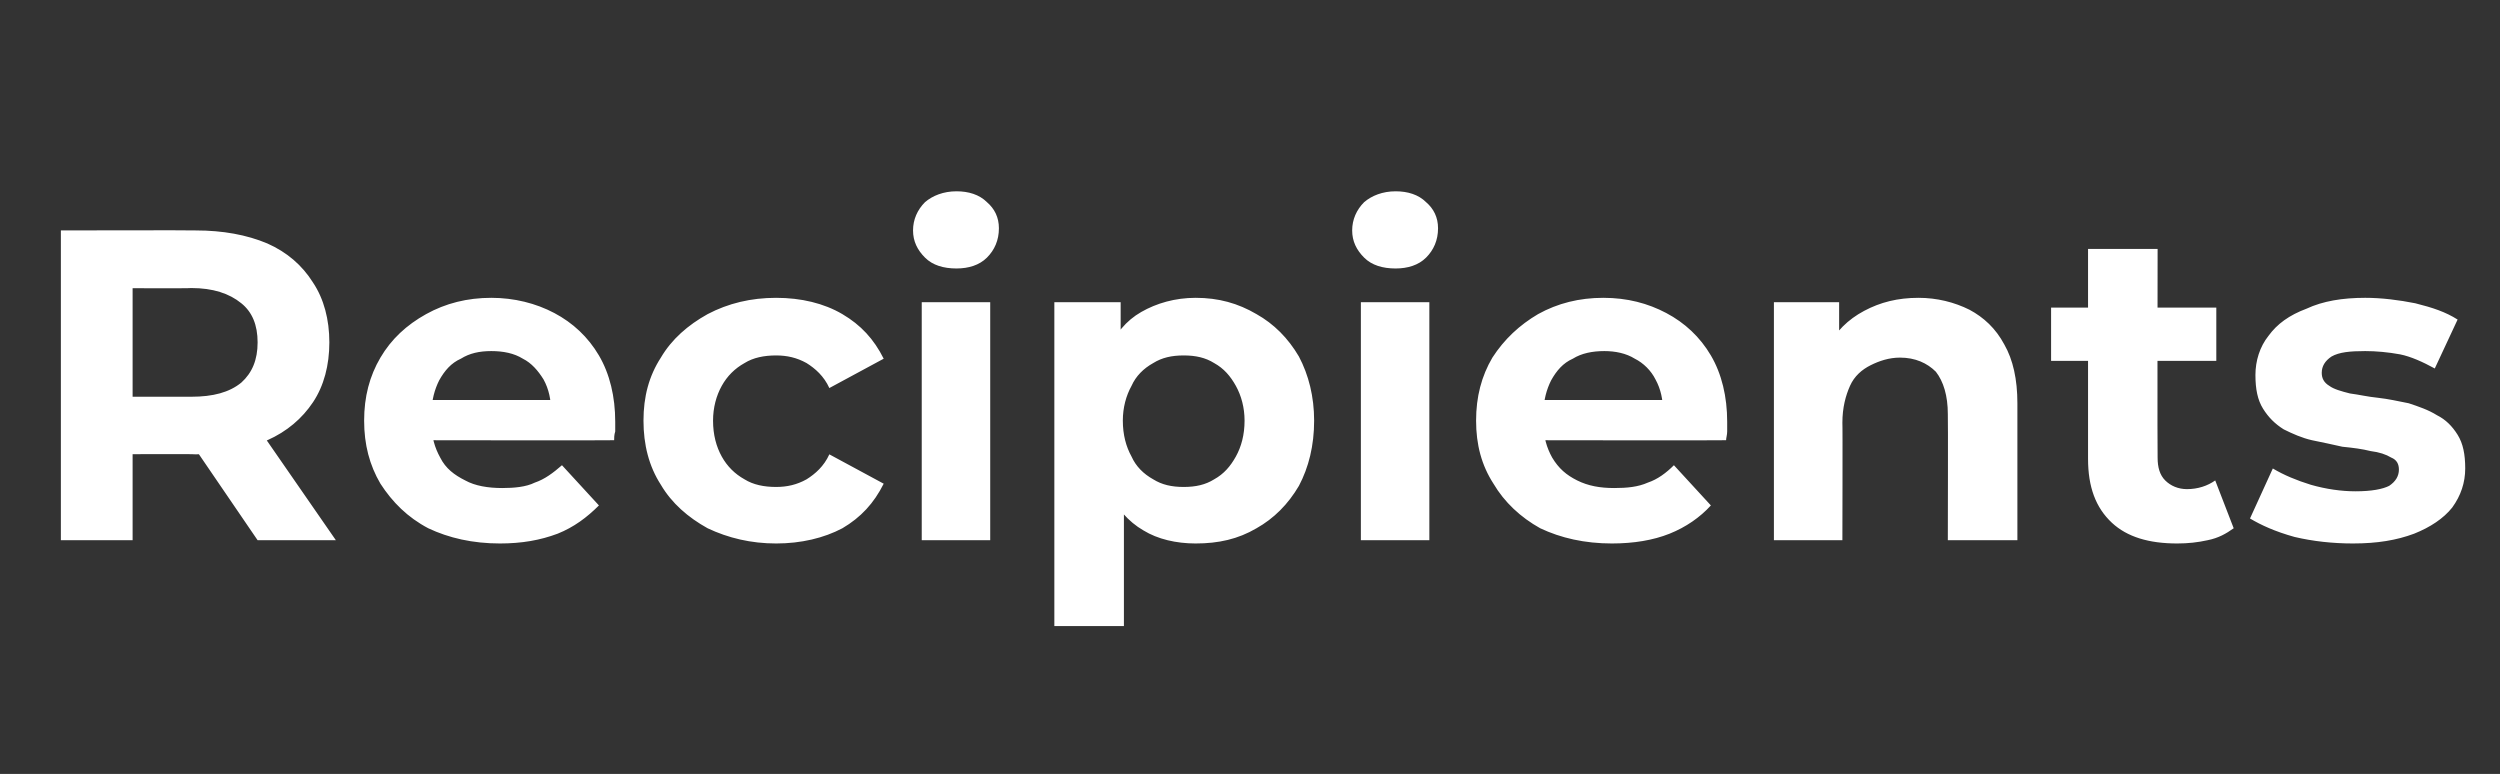 <?xml version="1.0" standalone="no"?><!DOCTYPE svg PUBLIC "-//W3C//DTD SVG 1.1//EN" "http://www.w3.org/Graphics/SVG/1.1/DTD/svg11.dtd"><svg xmlns="http://www.w3.org/2000/svg" version="1.1" width="230px" height="71.2px" viewBox="0 -1 230 71.2" style="top:-1px"><rect x="0" y="-1" width="230" height="71.2" fill="#333333" stroke="none"/><desc>Recipients</desc><defs/><g id="Polygon102867"><path d="m5.6 48.7V20.2s12.35-.03 12.4 0c2.5 0 4.7.4 6.6 1.2c1.8.8 3.2 2 4.2 3.6c1 1.5 1.5 3.4 1.5 5.5c0 2.1-.5 4-1.5 5.5c-1 1.5-2.4 2.7-4.2 3.5c-1.9.8-4.1 1.3-6.6 1.3c-.05-.05-8.7 0-8.7 0l2.9-2.9v10.8H5.6zm18.1 0l-7.1-10.4h7.1l7.2 10.4h-7.2zM12.2 38.6l-2.9-3.1h8.3c2 0 3.5-.4 4.6-1.3c1-.9 1.5-2.1 1.5-3.7c0-1.6-.5-2.8-1.5-3.6c-1.1-.9-2.6-1.4-4.6-1.4c-.02.05-8.3 0-8.3 0l2.9-3.1v16.2zM46 49c-2.5 0-4.7-.5-6.6-1.4c-1.9-1-3.3-2.4-4.4-4.1c-1-1.7-1.5-3.6-1.5-5.8c0-2.2.5-4.1 1.5-5.8c1-1.7 2.4-3 4.2-4c1.8-1 3.8-1.5 6-1.5c2.1 0 4.1.5 5.8 1.4c1.7.9 3.1 2.2 4.1 3.9c1 1.7 1.5 3.8 1.5 6.1v.9c-.1.3-.1.6-.1.8c-.02.03-17.8 0-17.8 0v-3.7h14.4s-2.41 1.12-2.4 1.1c0-1.1-.2-2.1-.7-3c-.5-.8-1.1-1.5-1.9-1.9c-.8-.5-1.8-.7-2.9-.7c-1.1 0-2 .2-2.8.7c-.9.4-1.5 1.1-2 2c-.4.8-.7 1.8-.7 3v1c0 1.2.3 2.2.8 3.1c.5 1 1.3 1.6 2.3 2.1c.9.5 2.1.7 3.4.7c1.1 0 2.2-.1 3-.5c.9-.3 1.7-.9 2.5-1.6l3.4 3.7c-1.1 1.1-2.3 2-3.8 2.6c-1.6.6-3.3.9-5.3.9zm25.4 0c-2.3 0-4.4-.5-6.3-1.4c-1.8-1-3.3-2.3-4.3-4c-1.1-1.7-1.6-3.7-1.6-5.9c0-2.2.5-4.1 1.6-5.8c1-1.7 2.5-3 4.3-4c1.9-1 4-1.5 6.3-1.5c2.3 0 4.4.5 6.1 1.5c1.7 1 2.9 2.3 3.8 4.1l-5 2.7c-.5-1.1-1.3-1.8-2.1-2.3c-.9-.5-1.8-.7-2.8-.7c-1.1 0-2.1.2-2.9.7c-.9.5-1.6 1.2-2.1 2.1c-.5.9-.8 2-.8 3.2c0 1.3.3 2.4.8 3.3c.5.9 1.2 1.6 2.1 2.1c.8.5 1.8.7 2.9.7c1 0 1.9-.2 2.8-.7c.8-.5 1.6-1.2 2.1-2.3l5 2.7c-.9 1.8-2.1 3.1-3.8 4.1c-1.7.9-3.8 1.4-6.1 1.4zm13.4-.3V26.8h6.3v21.9h-6.3zm3.2-25c-1.2 0-2.2-.3-2.9-1c-.7-.7-1.1-1.5-1.1-2.5c0-1 .4-1.9 1.1-2.6c.7-.6 1.7-1 2.9-1c1.1 0 2.1.3 2.8 1c.7.6 1.1 1.4 1.1 2.4c0 1.1-.4 2-1.1 2.7c-.7.7-1.7 1-2.8 1zM110 49c-1.8 0-3.5-.4-4.8-1.2c-1.4-.8-2.5-2.1-3.3-3.7c-.8-1.7-1.1-3.8-1.1-6.4c0-2.5.3-4.7 1.1-6.3c.7-1.7 1.7-2.9 3.1-3.7c1.4-.8 3.1-1.3 5-1.3c2.1 0 3.9.5 5.6 1.5c1.6.9 2.9 2.2 3.9 3.9c.9 1.7 1.4 3.7 1.4 5.9c0 2.3-.5 4.3-1.4 6c-1 1.7-2.3 3-3.9 3.9c-1.7 1-3.5 1.4-5.6 1.4zm-13 7.6V26.8h6.1v4.5l-.1 6.5l.4 6.5v12.3H97zm11.9-12.8c1.1 0 2-.2 2.8-.7c.9-.5 1.5-1.2 2-2.1c.5-.9.8-2 .8-3.3c0-1.2-.3-2.3-.8-3.2c-.5-.9-1.1-1.6-2-2.1c-.8-.5-1.7-.7-2.8-.7c-1.1 0-2 .2-2.8.7c-.9.5-1.6 1.2-2 2.1c-.5.9-.8 2-.8 3.2c0 1.3.3 2.4.8 3.3c.4.9 1.1 1.6 2 2.1c.8.5 1.7.7 2.8.7zm16.3 4.9V26.8h6.3v21.9h-6.3zm3.2-25c-1.2 0-2.2-.3-2.9-1c-.7-.7-1.1-1.5-1.1-2.5c0-1 .4-1.9 1.1-2.6c.7-.6 1.7-1 2.9-1c1.1 0 2.1.3 2.8 1c.7.6 1.1 1.4 1.1 2.4c0 1.1-.4 2-1.1 2.7c-.7.7-1.7 1-2.8 1zM148.3 49c-2.5 0-4.7-.5-6.6-1.4c-1.8-1-3.3-2.4-4.3-4.1c-1.1-1.7-1.6-3.6-1.6-5.8c0-2.2.5-4.1 1.5-5.8c1.1-1.7 2.5-3 4.2-4c1.8-1 3.8-1.5 6-1.5c2.2 0 4.1.5 5.8 1.4c1.7.9 3.1 2.2 4.1 3.9c1 1.7 1.5 3.8 1.5 6.1v.9c0 .3-.1.6-.1.8c.01.03-17.8 0-17.8 0v-3.7h14.5s-2.48 1.12-2.5 1.1c0-1.1-.2-2.1-.7-3c-.4-.8-1.1-1.5-1.9-1.9c-.8-.5-1.8-.7-2.8-.7c-1.1 0-2.1.2-2.9.7c-.9.4-1.5 1.1-2 2c-.4.8-.7 1.8-.7 3v1c0 1.2.3 2.2.8 3.1c.6 1 1.3 1.6 2.3 2.1c1 .5 2.1.7 3.4.7c1.2 0 2.2-.1 3.1-.5c.9-.3 1.7-.9 2.4-1.6l3.4 3.7c-1 1.1-2.3 2-3.8 2.6c-1.5.6-3.3.9-5.3.9zm28.2-22.6c1.7 0 3.3.4 4.7 1.1c1.3.7 2.4 1.7 3.2 3.2c.8 1.4 1.2 3.2 1.2 5.4v12.6h-6.4s.03-11.57 0-11.6c0-1.7-.4-3-1.1-3.9c-.8-.8-1.9-1.3-3.3-1.3c-1 0-1.9.3-2.7.7c-.8.4-1.5 1-1.9 1.9c-.4.9-.7 2-.7 3.4c.03-.04 0 10.8 0 10.8h-6.3V26.8h6v6l-1.1-1.8c.8-1.5 1.9-2.6 3.4-3.4c1.5-.8 3.1-1.2 5-1.2zM200.3 49c-2.6 0-4.6-.6-6-1.9c-1.5-1.4-2.2-3.3-2.2-5.9V21.9h6.4s-.03 19.18 0 19.2c0 .9.2 1.6.7 2.1c.5.5 1.2.8 2 .8c1 0 1.9-.3 2.6-.8l1.7 4.4c-.7.5-1.4.9-2.4 1.1c-.9.2-1.8.3-2.8.3zm-11.6-16.8v-4.9h15.2v4.9h-15.2zM216.5 49c-1.9 0-3.7-.2-5.4-.6c-1.8-.5-3.1-1.1-4.1-1.7l2.1-4.6c1 .6 2.2 1.1 3.5 1.5c1.4.4 2.8.6 4.1.6c1.5 0 2.5-.2 3.1-.5c.6-.4.9-.9.9-1.5c0-.5-.2-.9-.7-1.1c-.5-.3-1.1-.5-1.9-.6c-.8-.2-1.6-.3-2.6-.4c-.9-.2-1.8-.4-2.8-.6c-.9-.2-1.8-.6-2.6-1c-.8-.5-1.4-1.1-1.9-1.9c-.5-.8-.7-1.8-.7-3.1c0-1.3.4-2.6 1.2-3.6c.8-1.1 1.9-1.9 3.5-2.5c1.5-.7 3.3-1 5.4-1c1.5 0 3.1.2 4.6.5c1.6.4 2.8.8 3.9 1.5l-2.1 4.5c-1.1-.6-2.2-1.1-3.2-1.3c-1.1-.2-2.2-.3-3.2-.3c-1.4 0-2.4.1-3.1.5c-.6.4-.9.9-.9 1.5c0 .5.2.9.7 1.2c.4.3 1.1.5 1.9.7c.8.1 1.6.3 2.6.4c.9.1 1.8.3 2.8.5c.9.3 1.8.6 2.6 1.1c.8.4 1.4 1 1.9 1.8c.5.8.7 1.8.7 3.1c0 1.3-.4 2.5-1.2 3.6c-.8 1-2 1.8-3.5 2.4c-1.6.6-3.4.9-5.6.9z" stroke="none" fill="#fff"/></g></svg>
